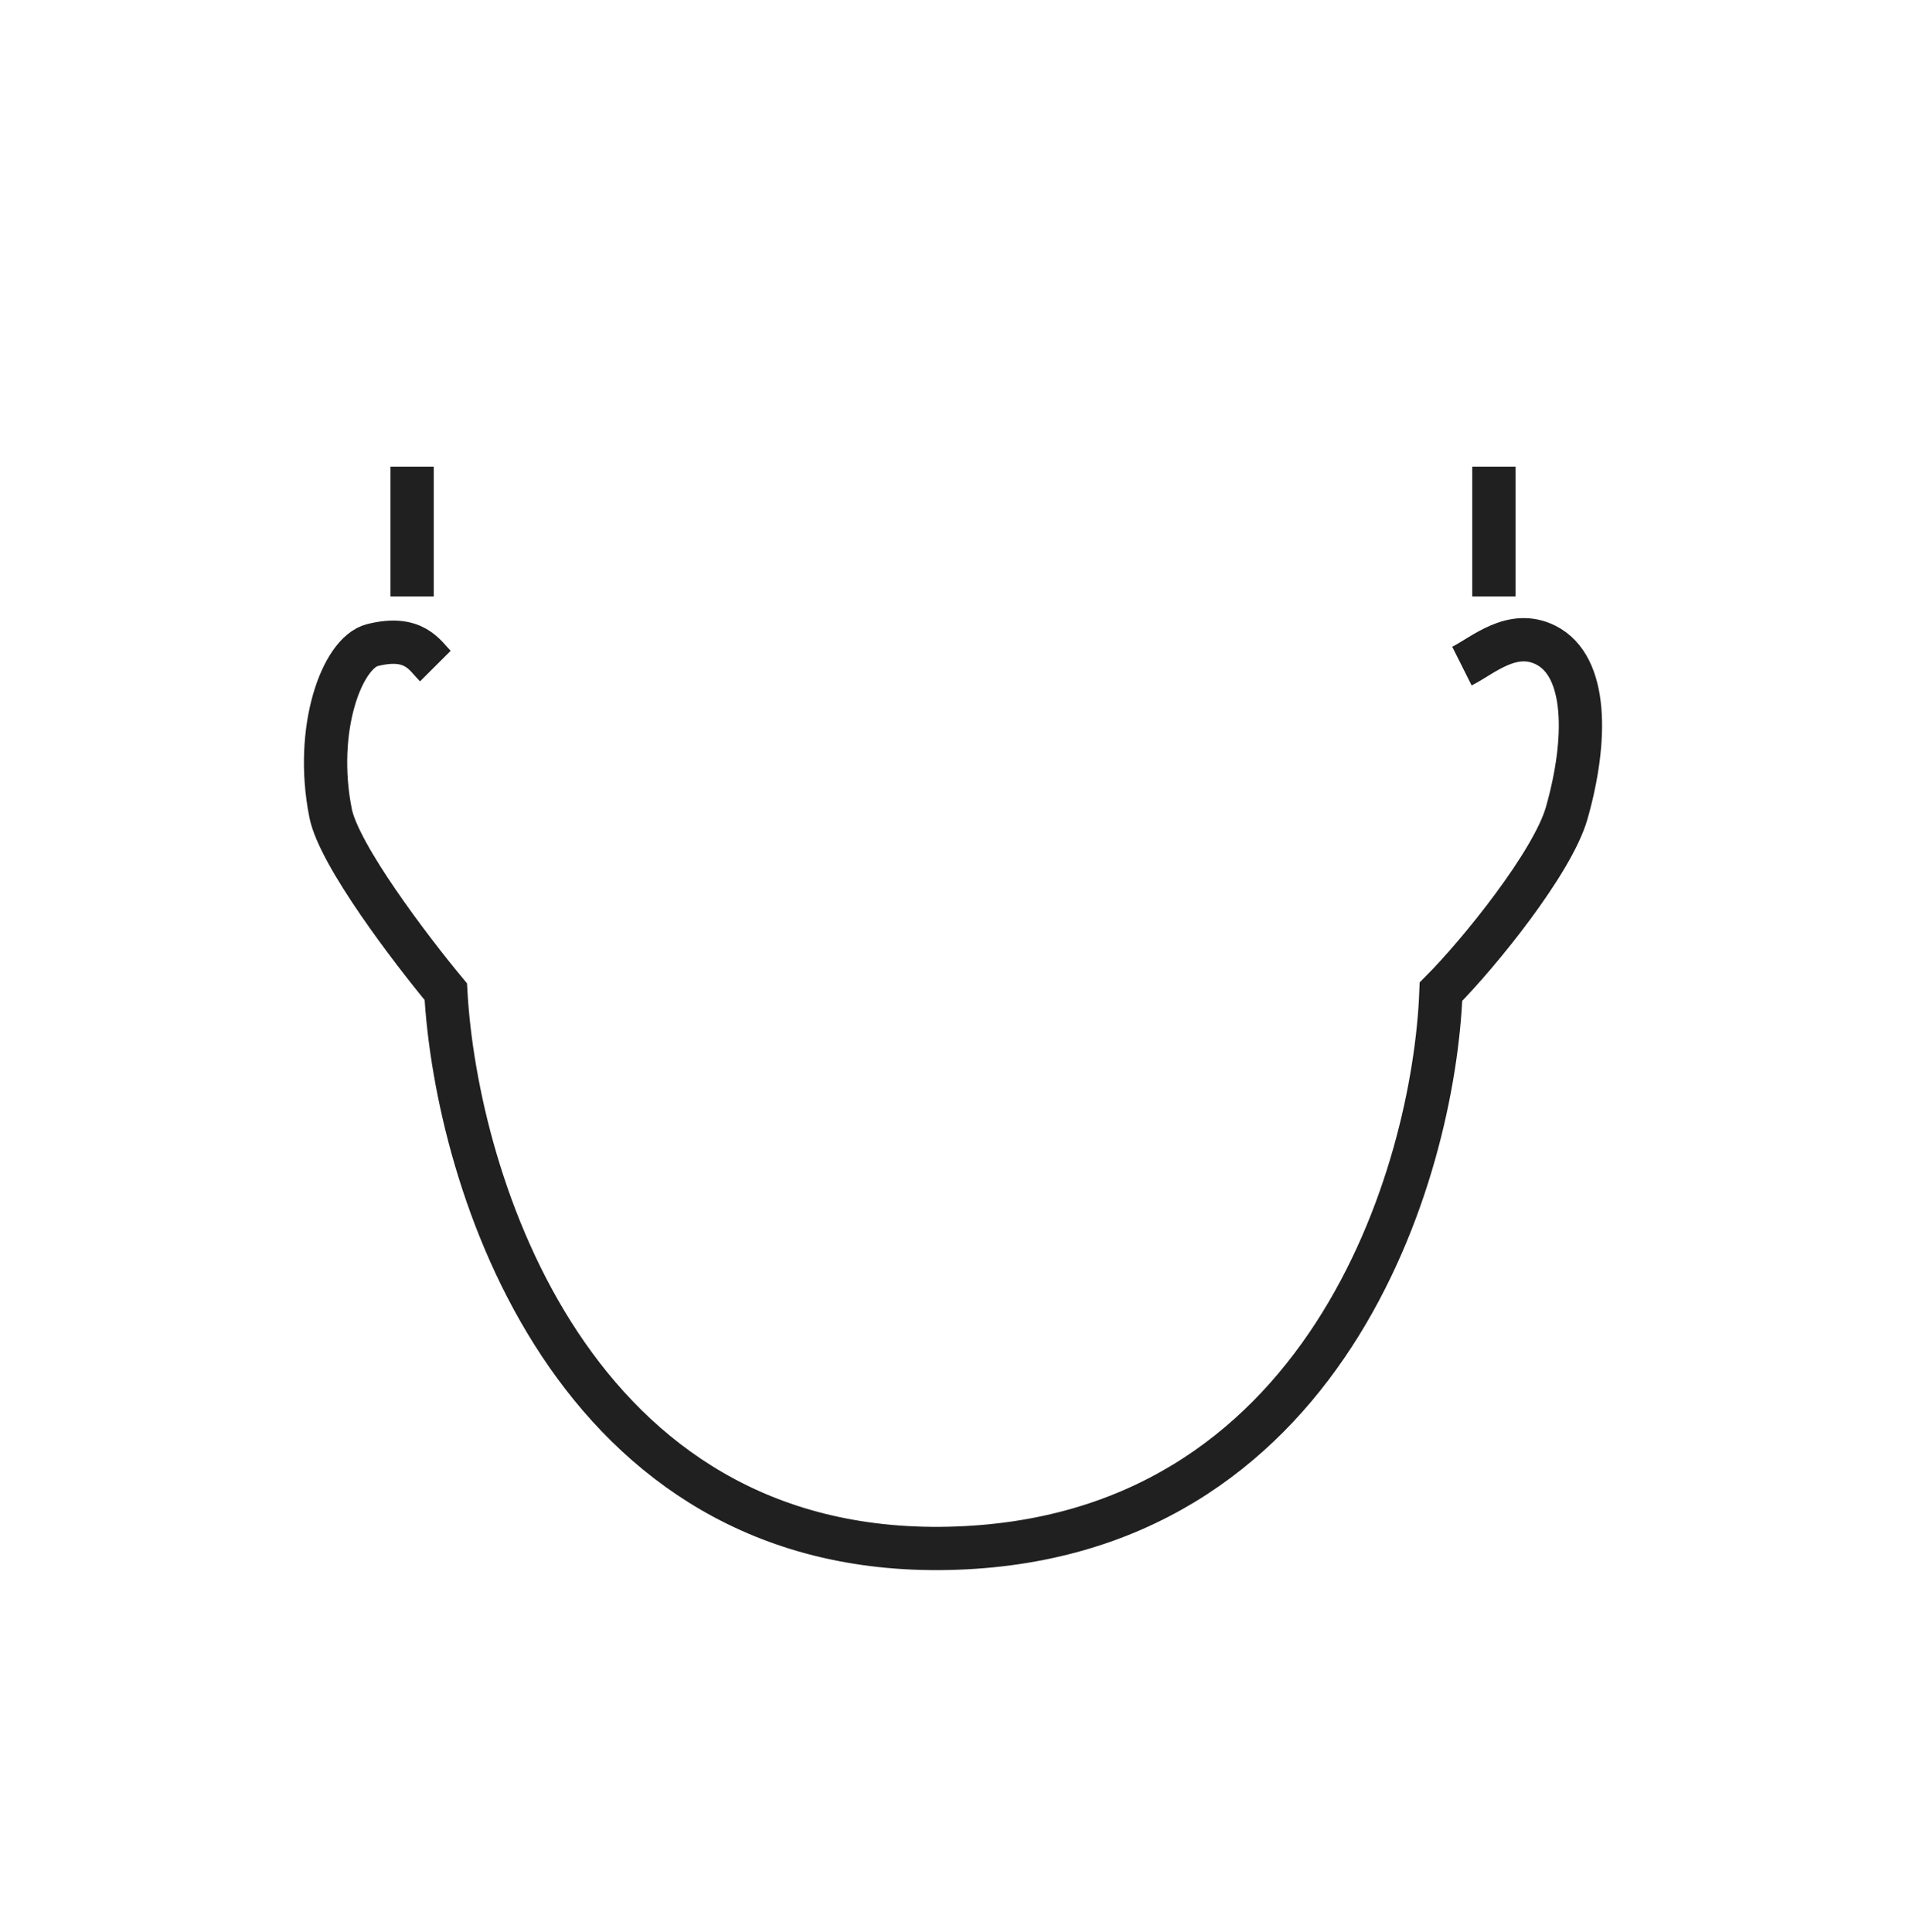 <svg width="74" height="75" viewBox="0 0 74 75" fill="none" xmlns="http://www.w3.org/2000/svg">
<path d="M16.902 25.86C16.495 25.452 16.088 24.637 14.461 25.044C13.278 25.341 12.184 28.306 12.835 31.568C13.16 33.2 15.953 36.869 17.308 38.5C17.715 45.84 22.189 60.438 36.83 60.112C51.471 59.785 55.674 45.568 55.945 38.5C57.436 37.005 60.282 33.476 60.826 31.568C61.639 28.714 61.639 25.86 60.013 25.044C58.711 24.392 57.573 25.452 56.759 25.86" stroke="#202020" stroke-width="1.68"/>
<line x1="58" y1="18.117" x2="58" y2="23.157" stroke="#202020" stroke-width="1.68"/>
<line x1="16" y1="18.117" x2="16" y2="23.157" stroke="#202020" stroke-width="1.68"/>
</svg>
